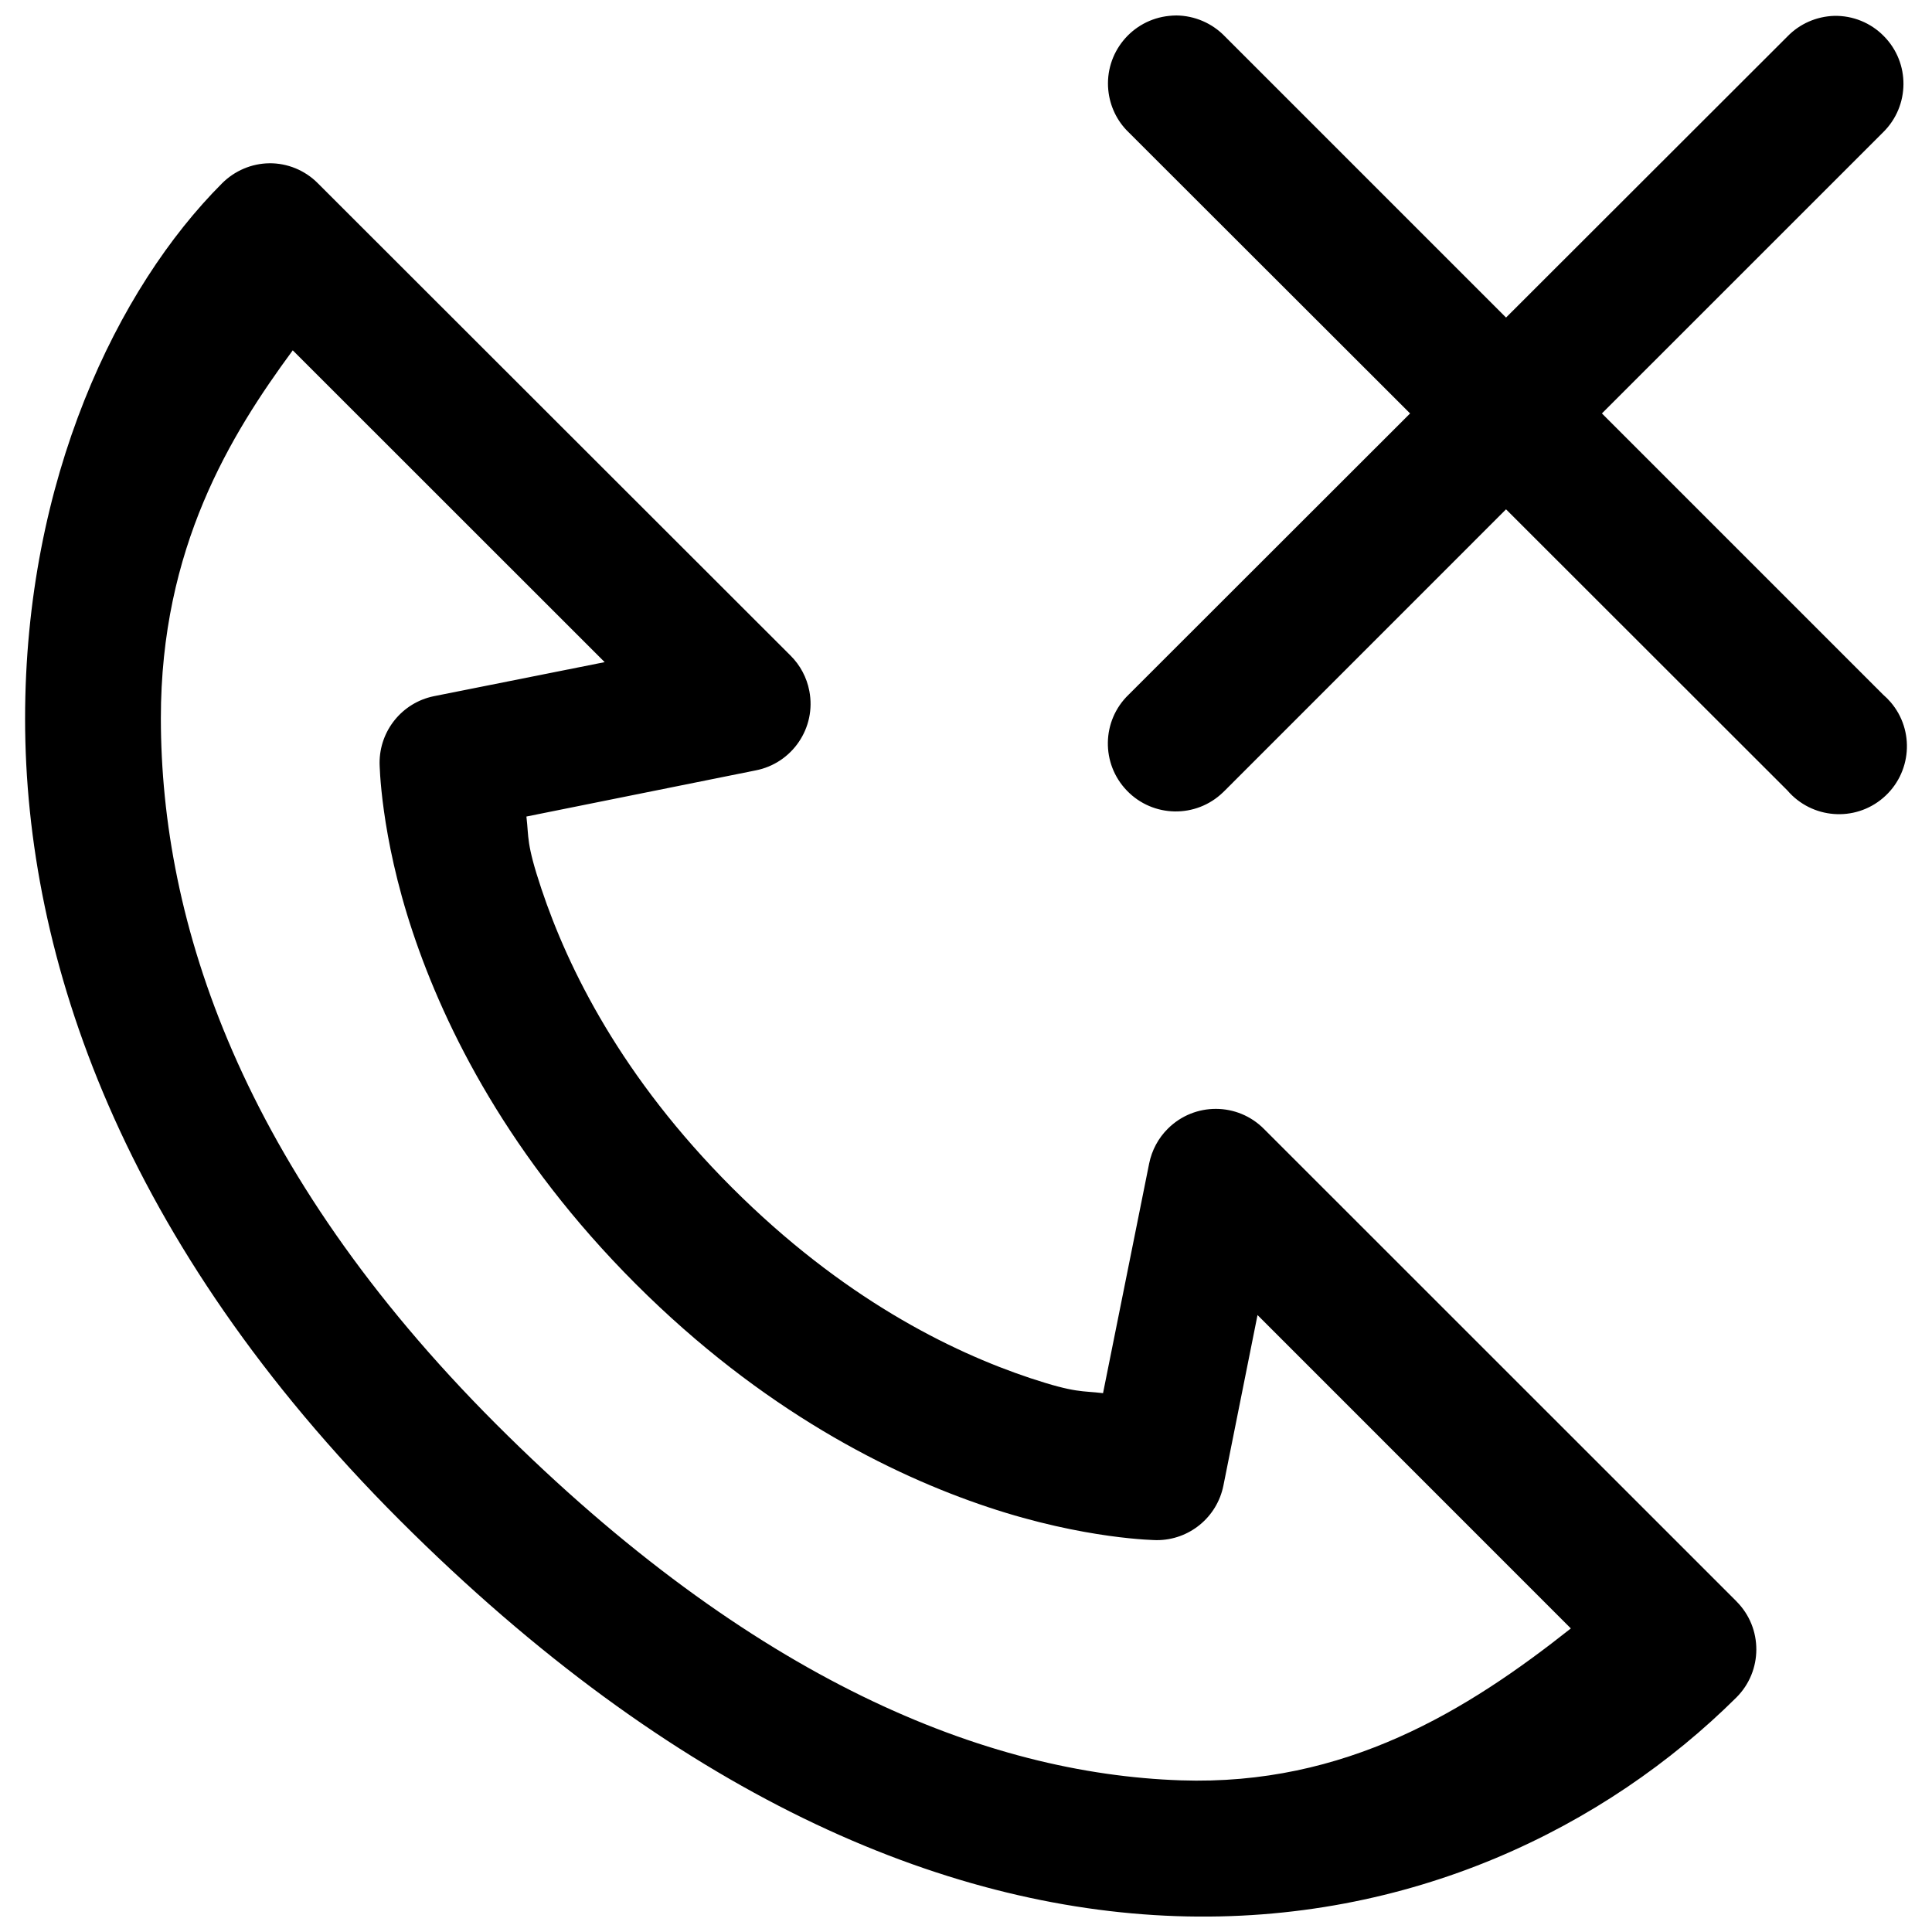 <?xml version="1.0" encoding="UTF-8"?>
<!-- Uploaded to: ICON Repo, www.svgrepo.com, Generator: ICON Repo Mixer Tools -->
<svg width="800px" height="800px" version="1.1" viewBox="144 144 512 512" xmlns="http://www.w3.org/2000/svg">
 <defs>
  <clipPath id="a">
   <path d="m150 148.09h500v503.81h-500z"/>
  </clipPath>
 </defs>
 <g clip-path="url(#a)">
  <path d="m215.34 187.27c-4.676 0.062-9.164 1.984-12.484 5.305-27.727 27.727-52.223 78.406-52.207 141.92 0 63.512 25.945 139.04 99.25 212.34 72.832 72.832 143.8 102.84 205.82 104.96s113.86-23.617 148.43-57.938c7.039-7.008 7.07-18.422 0.047-25.457-0.016-0.016-0.031-0.047-0.047-0.062l-125.18-125.15c-7.008-7.07-18.406-7.102-25.457-0.094-2.551 2.519-4.266 5.746-4.977 9.258l-12.219 60.852c-5.637-0.691-7.07 0.062-19.285-3.984-21.207-7.07-49.812-21.27-79.051-50.492-29.238-29.238-43.422-57.984-50.508-79.191-4.062-12.156-3.289-13.477-3.969-19.145l60.711-12.219c9.762-1.875 16.152-11.32 14.266-21.066-0.676-3.559-2.41-6.816-4.977-9.367l-125.27-125.17c-3.398-3.434-8.043-5.352-12.895-5.305zm6.25 49.578 82.656 82.625-45.309 9.035c-8.375 1.73-14.359 9.133-14.344 17.68 0 0 0.156 19.004 8.77 44.777 8.598 25.773 25.648 59.828 59.117 93.301 33.488 33.473 67.527 50.523 93.285 59.117 25.773 8.613 44.777 8.77 44.777 8.77 8.598 0.016 15.996-6.047 17.68-14.484l9.035-45.168 83.035 83.051c-27.441 21.727-59.75 41.738-103.38 40.258-51.422-1.746-113.39-26.355-181.5-94.465-67.652-67.688-88.75-133.09-88.781-186.98-0.016-45.234 18.512-75.195 34.949-97.52zm234.13-88.75c-0.613 0-1.258 0.047-1.871 0.109-9.887 0.992-17.113 9.809-16.137 19.695 0.426 4.234 2.312 8.203 5.383 11.148l74.594 74.516-74.594 74.531c-7.164 6.894-7.352 18.293-0.441 25.441 6.91 7.164 18.309 7.352 25.457 0.441 0.172-0.156 0.348-0.332 0.52-0.504l74.484-74.5 74.562 74.5c6.473 7.543 17.84 8.438 25.379 1.969 7.559-6.473 8.438-17.855 1.969-25.379-0.613-0.707-1.273-1.371-1.969-1.969l-74.531-74.531 74.531-74.516c7.086-6.977 7.195-18.375 0.203-25.457-3.457-3.543-8.242-5.496-13.203-5.387-4.676 0.156-9.117 2.094-12.375 5.465l-74.562 74.484-74.484-74.484c-3.387-3.527-8.047-5.527-12.914-5.574z"/>
 </g>
</svg>